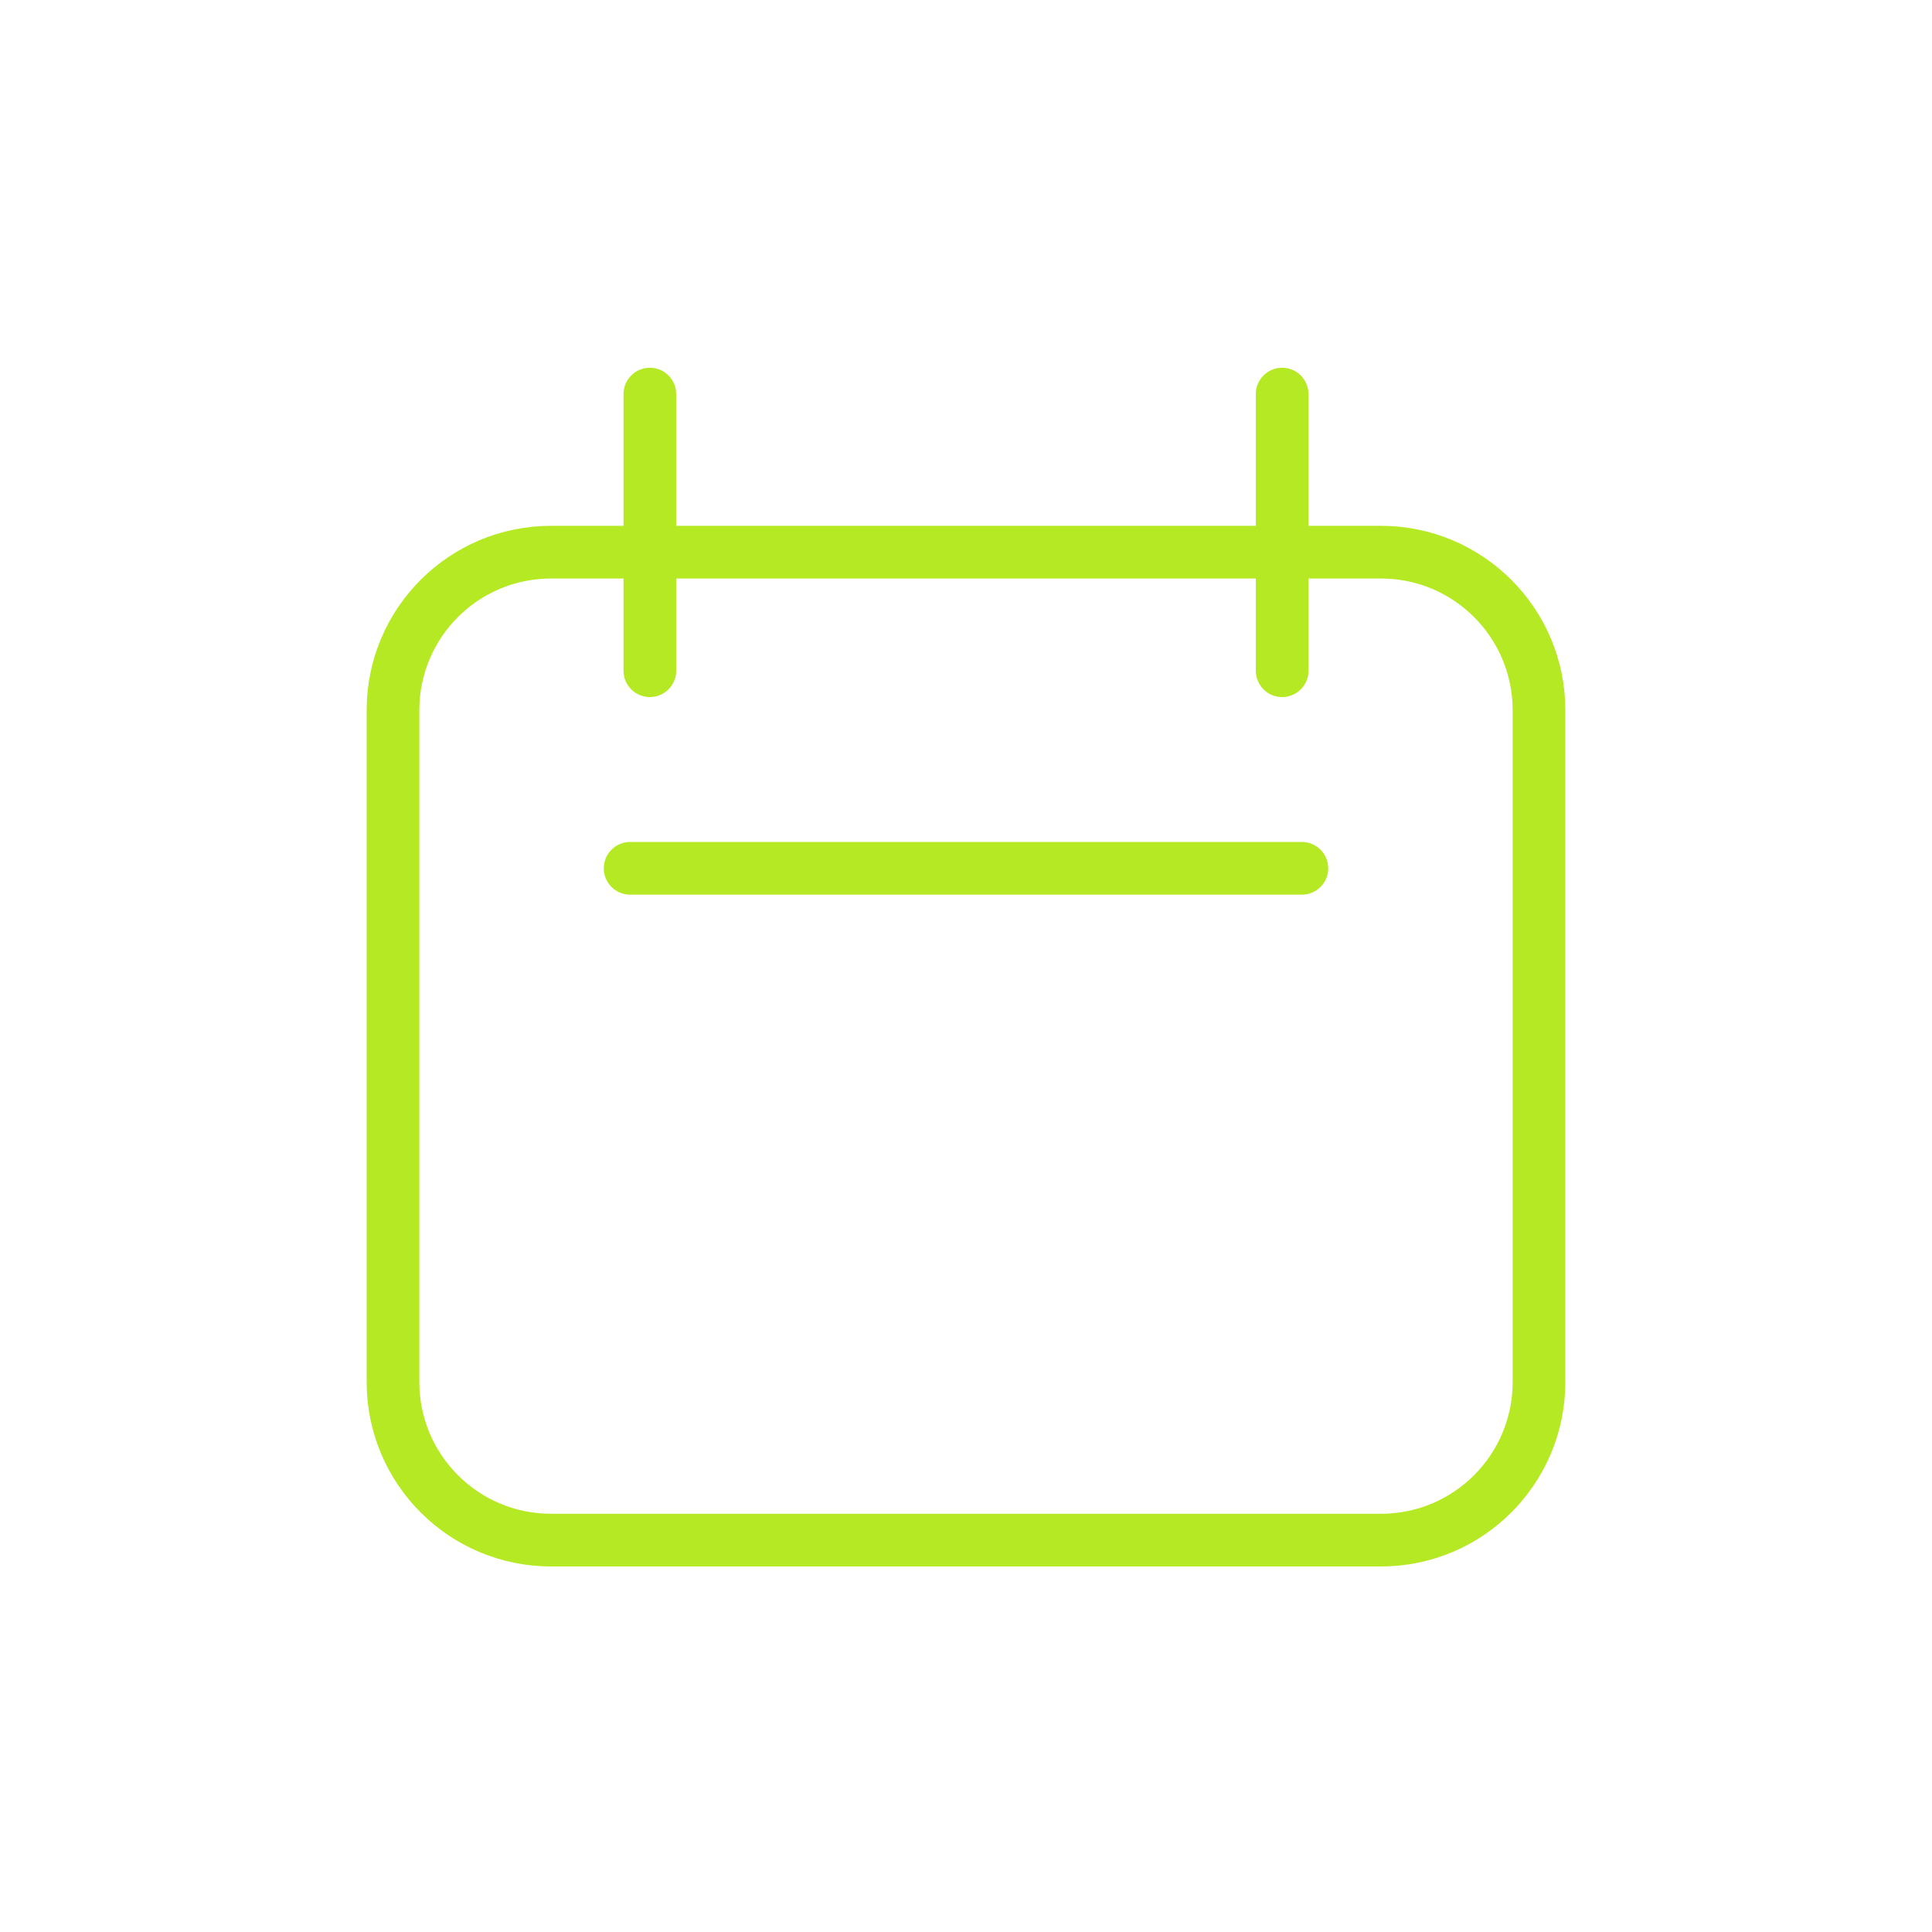 <svg width="55" height="55" viewBox="0 0 55 55" fill="none" xmlns="http://www.w3.org/2000/svg">
<path d="M18.5 11.219V19.094M36.5 11.219V19.094M17.938 24.719H37.062M15.688 43.844H39.312C41.798 43.844 43.812 41.829 43.812 39.344V20.219C43.812 17.733 41.798 15.719 39.312 15.719H15.688C13.202 15.719 11.188 17.733 11.188 20.219V39.344C11.188 41.829 13.202 43.844 15.688 43.844Z" stroke="#B5E923" stroke-width="1.5" stroke-linecap="round" stroke-linejoin="round"/>
</svg>
